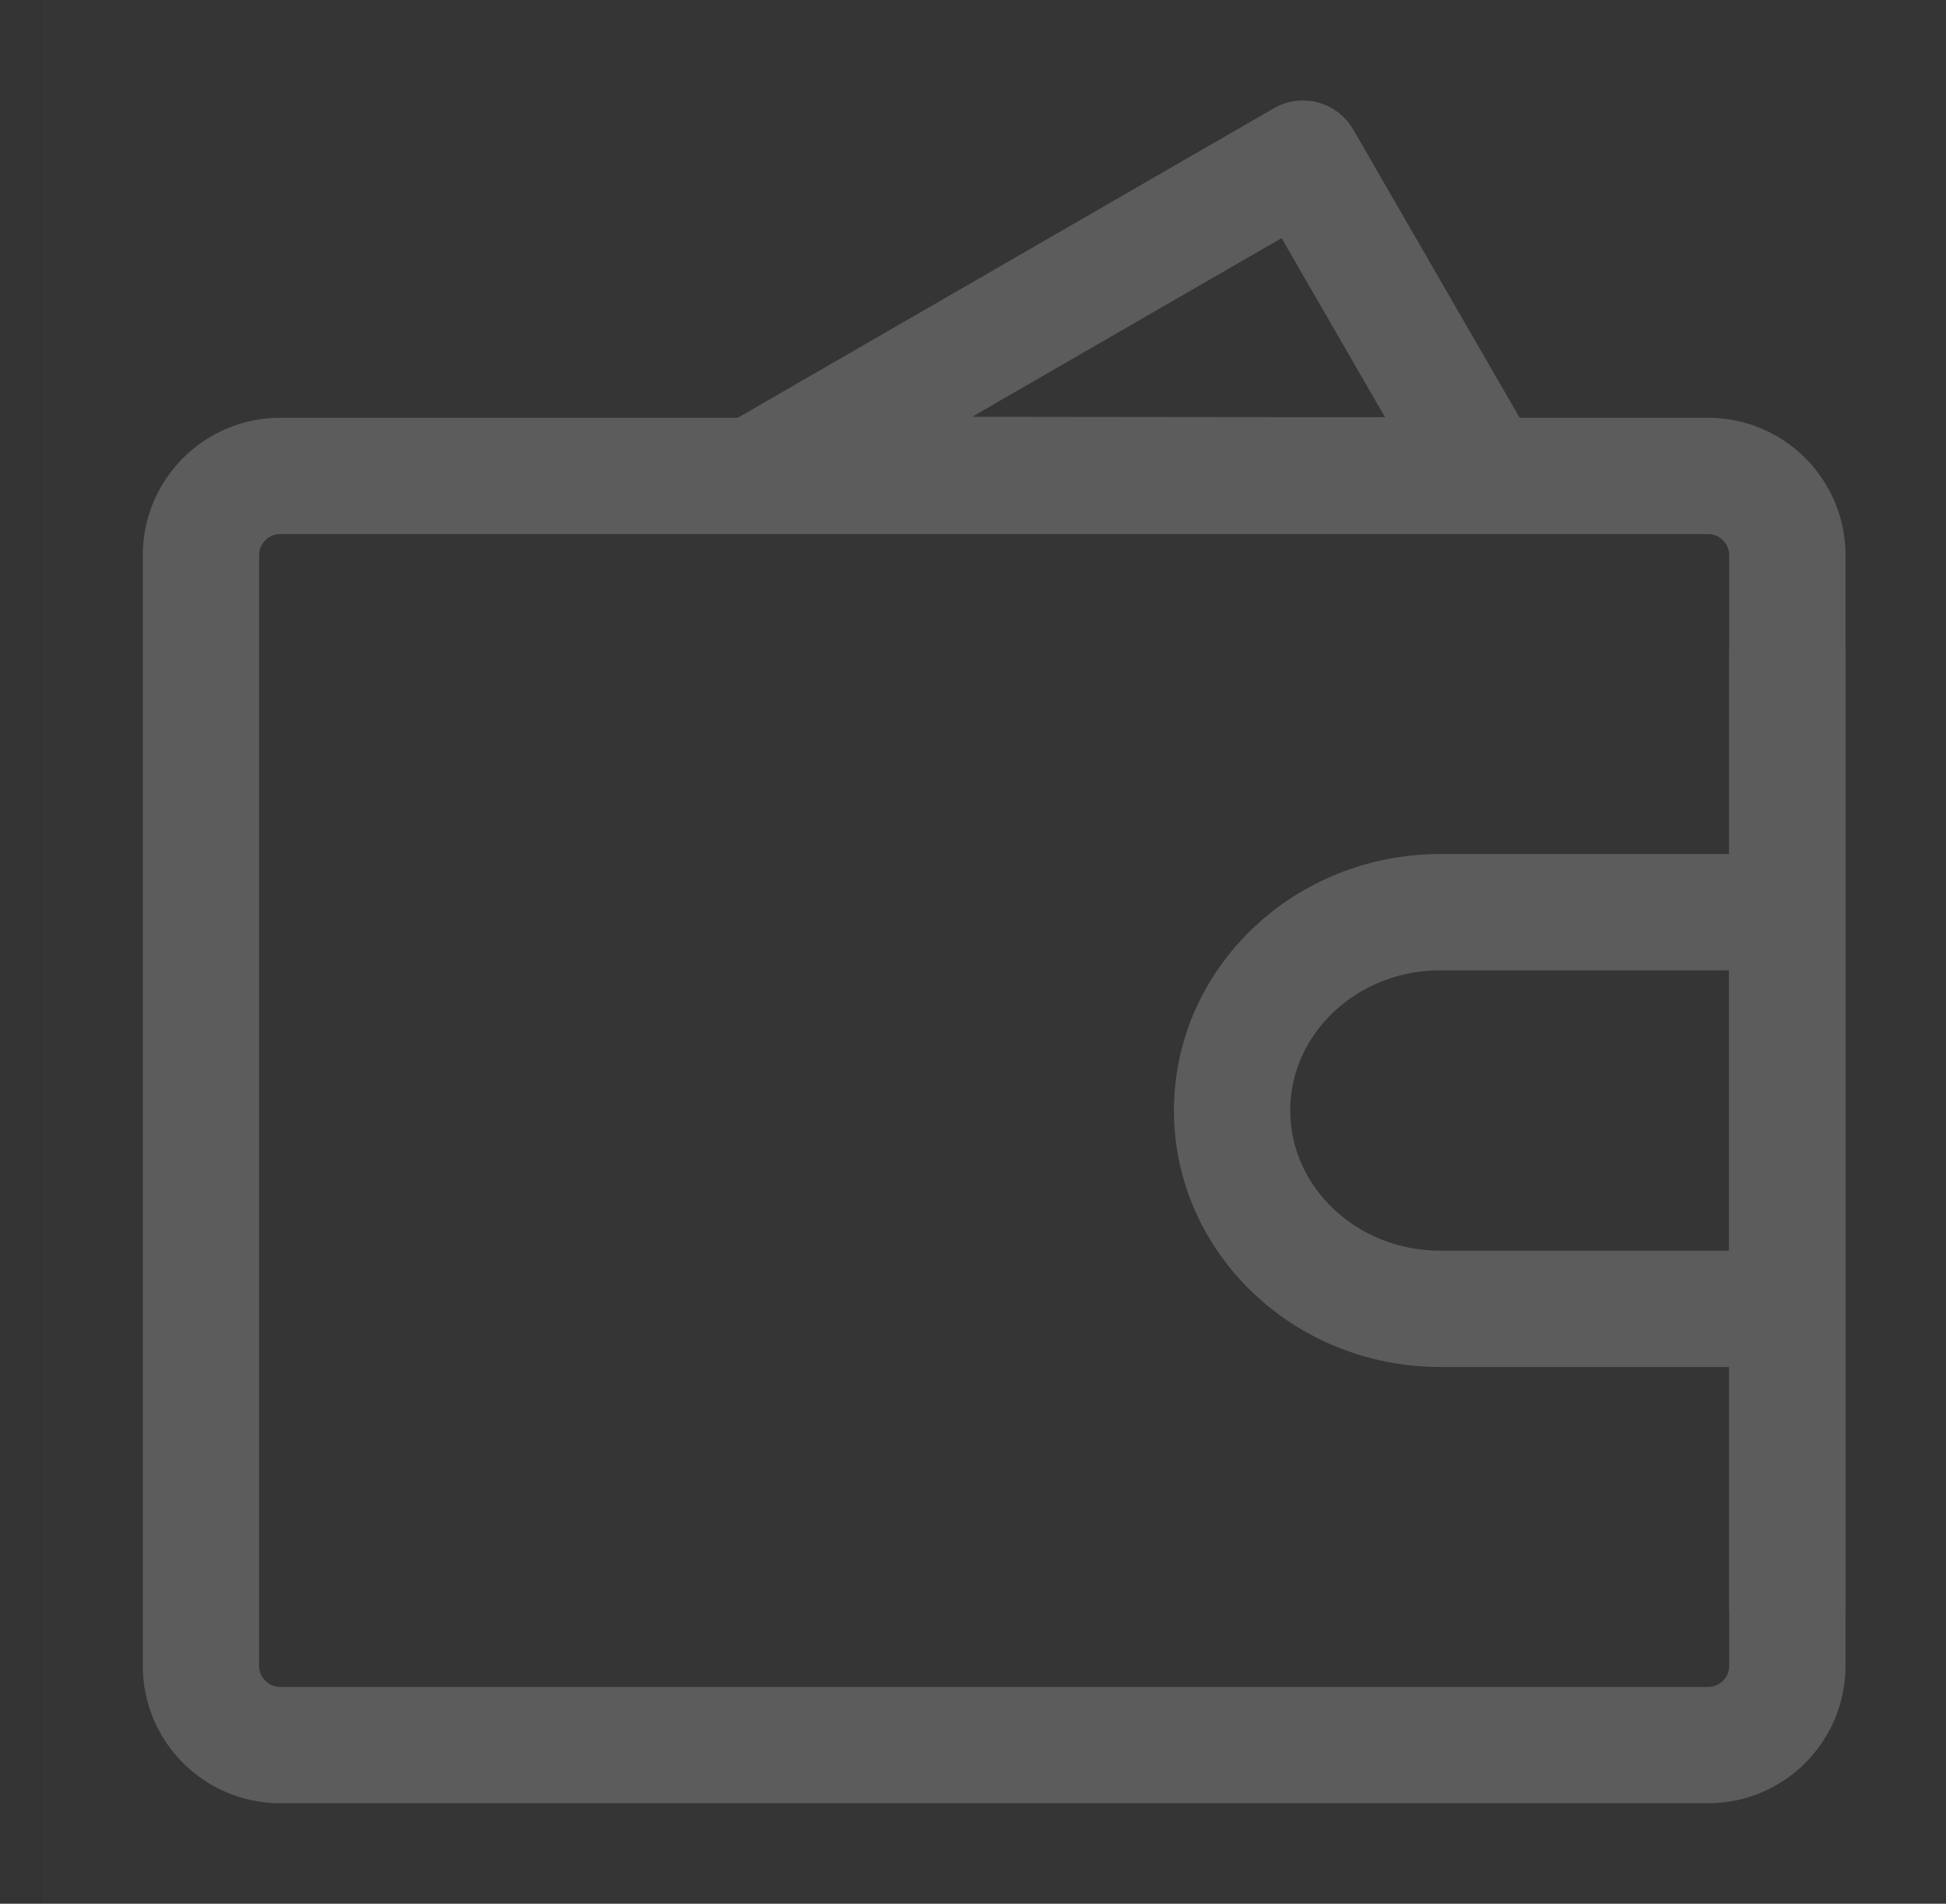 <svg width="46" height="45" viewBox="0 0 46 45" fill="none" xmlns="http://www.w3.org/2000/svg">
<rect x="0" y="0" width="46" height="45" fill="#333333" stroke="none"/>
<g opacity="0.8">
<path d="M46 0H1V45H46V0Z" fill="white" fill-opacity="0.01"/>
<path fill-rule="evenodd" clip-rule="evenodd" d="M17.858 11.221L30.798 3.75L35.122 11.24L17.858 11.221Z" stroke="#666666" stroke-width="2.75" stroke-linecap="round" stroke-linejoin="round"/>
<path d="M4.75 13.125C4.75 12.089 5.589 11.25 6.625 11.25H40.375C41.411 11.25 42.25 12.089 42.25 13.125V39.375C42.25 40.411 41.411 41.25 40.375 41.25H6.625C5.589 41.25 4.75 40.411 4.75 39.375V13.125Z" stroke="#666666" stroke-width="2.75" stroke-linejoin="round"/>
<path d="M34.047 30.938H42.25V21.562H34.047C31.329 21.562 29.125 23.661 29.125 26.25C29.125 28.839 31.329 30.938 34.047 30.938Z" stroke="#666666" stroke-width="2.75" stroke-linejoin="round"/>
<path d="M42.25 15.469V37.969" stroke="#666666" stroke-width="2.75" stroke-linecap="round"/>
</g>
</svg>
